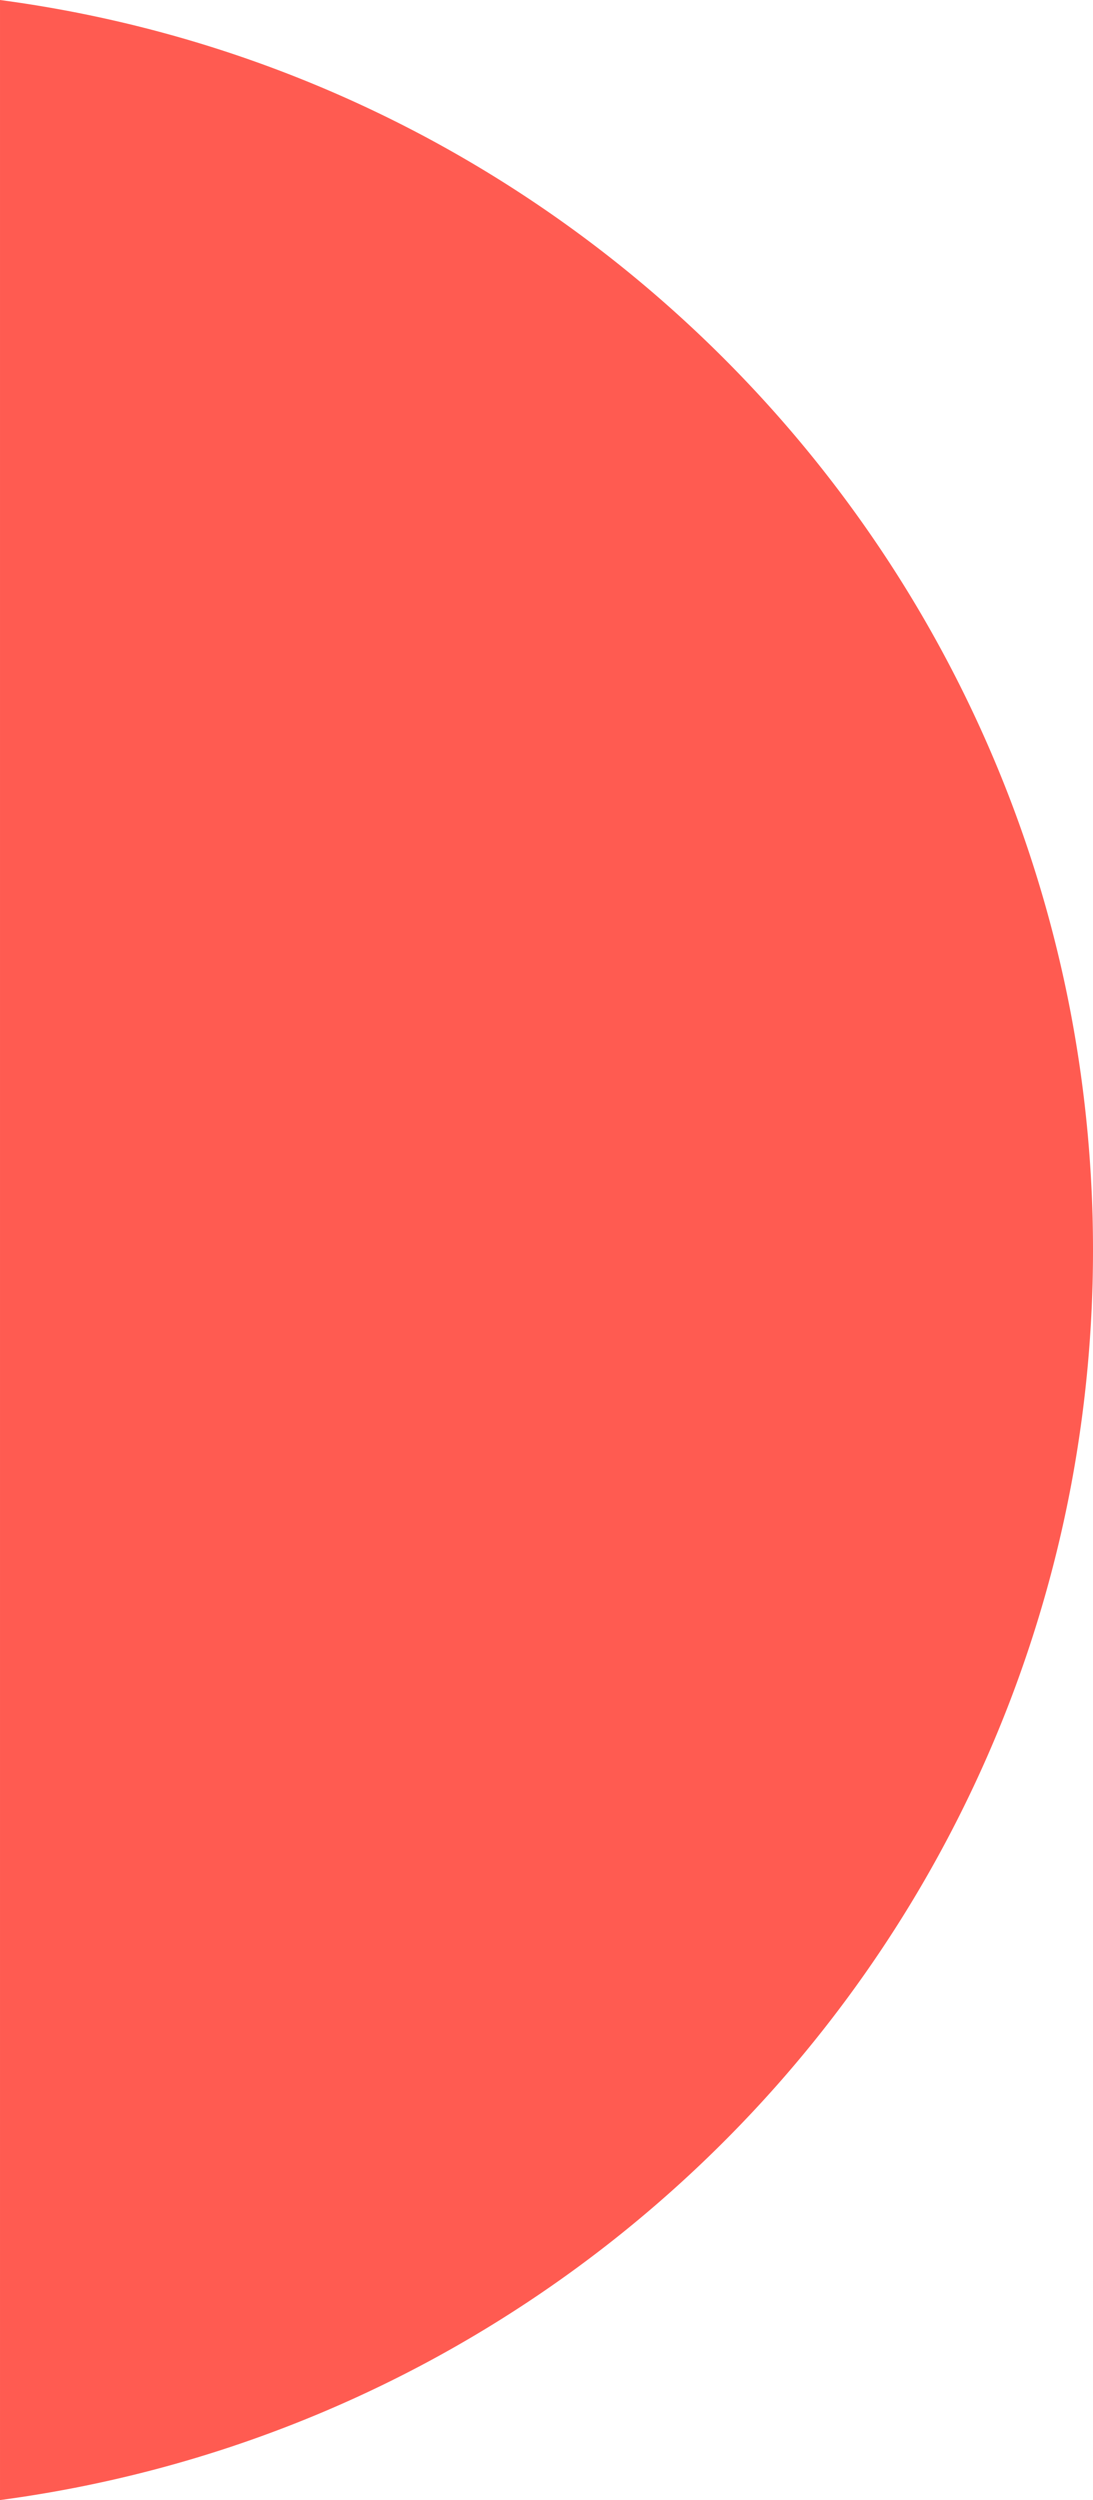 <svg xmlns="http://www.w3.org/2000/svg" width="225.001" height="514.449" viewBox="0 0 225.001 514.449">
  <path id="Differenzmenge_3" data-name="Differenzmenge 3" d="M-160,19920.234v-514.449a258.738,258.738,0,0,1,46.133,10.5,258.5,258.5,0,0,1,42.6,18.3,260.55,260.55,0,0,1,38.268,25.3,261.7,261.7,0,0,1,33.123,31.484,260.806,260.806,0,0,1,27.169,36.863,259.116,259.116,0,0,1,20.407,41.434,258.313,258.313,0,0,1,12.837,45.2A261.739,261.739,0,0,1,65,19663.01a261.739,261.739,0,0,1-4.459,48.15,258.307,258.307,0,0,1-12.837,45.2,259.116,259.116,0,0,1-20.407,41.434,260.82,260.82,0,0,1-27.169,36.863,261.678,261.678,0,0,1-33.123,31.484,260.577,260.577,0,0,1-38.268,25.3,258.511,258.511,0,0,1-42.6,18.3,258.889,258.889,0,0,1-46.133,10.5Z" transform="translate(160.001 -19405.785)" fill="#ff5b51"/>
</svg>
